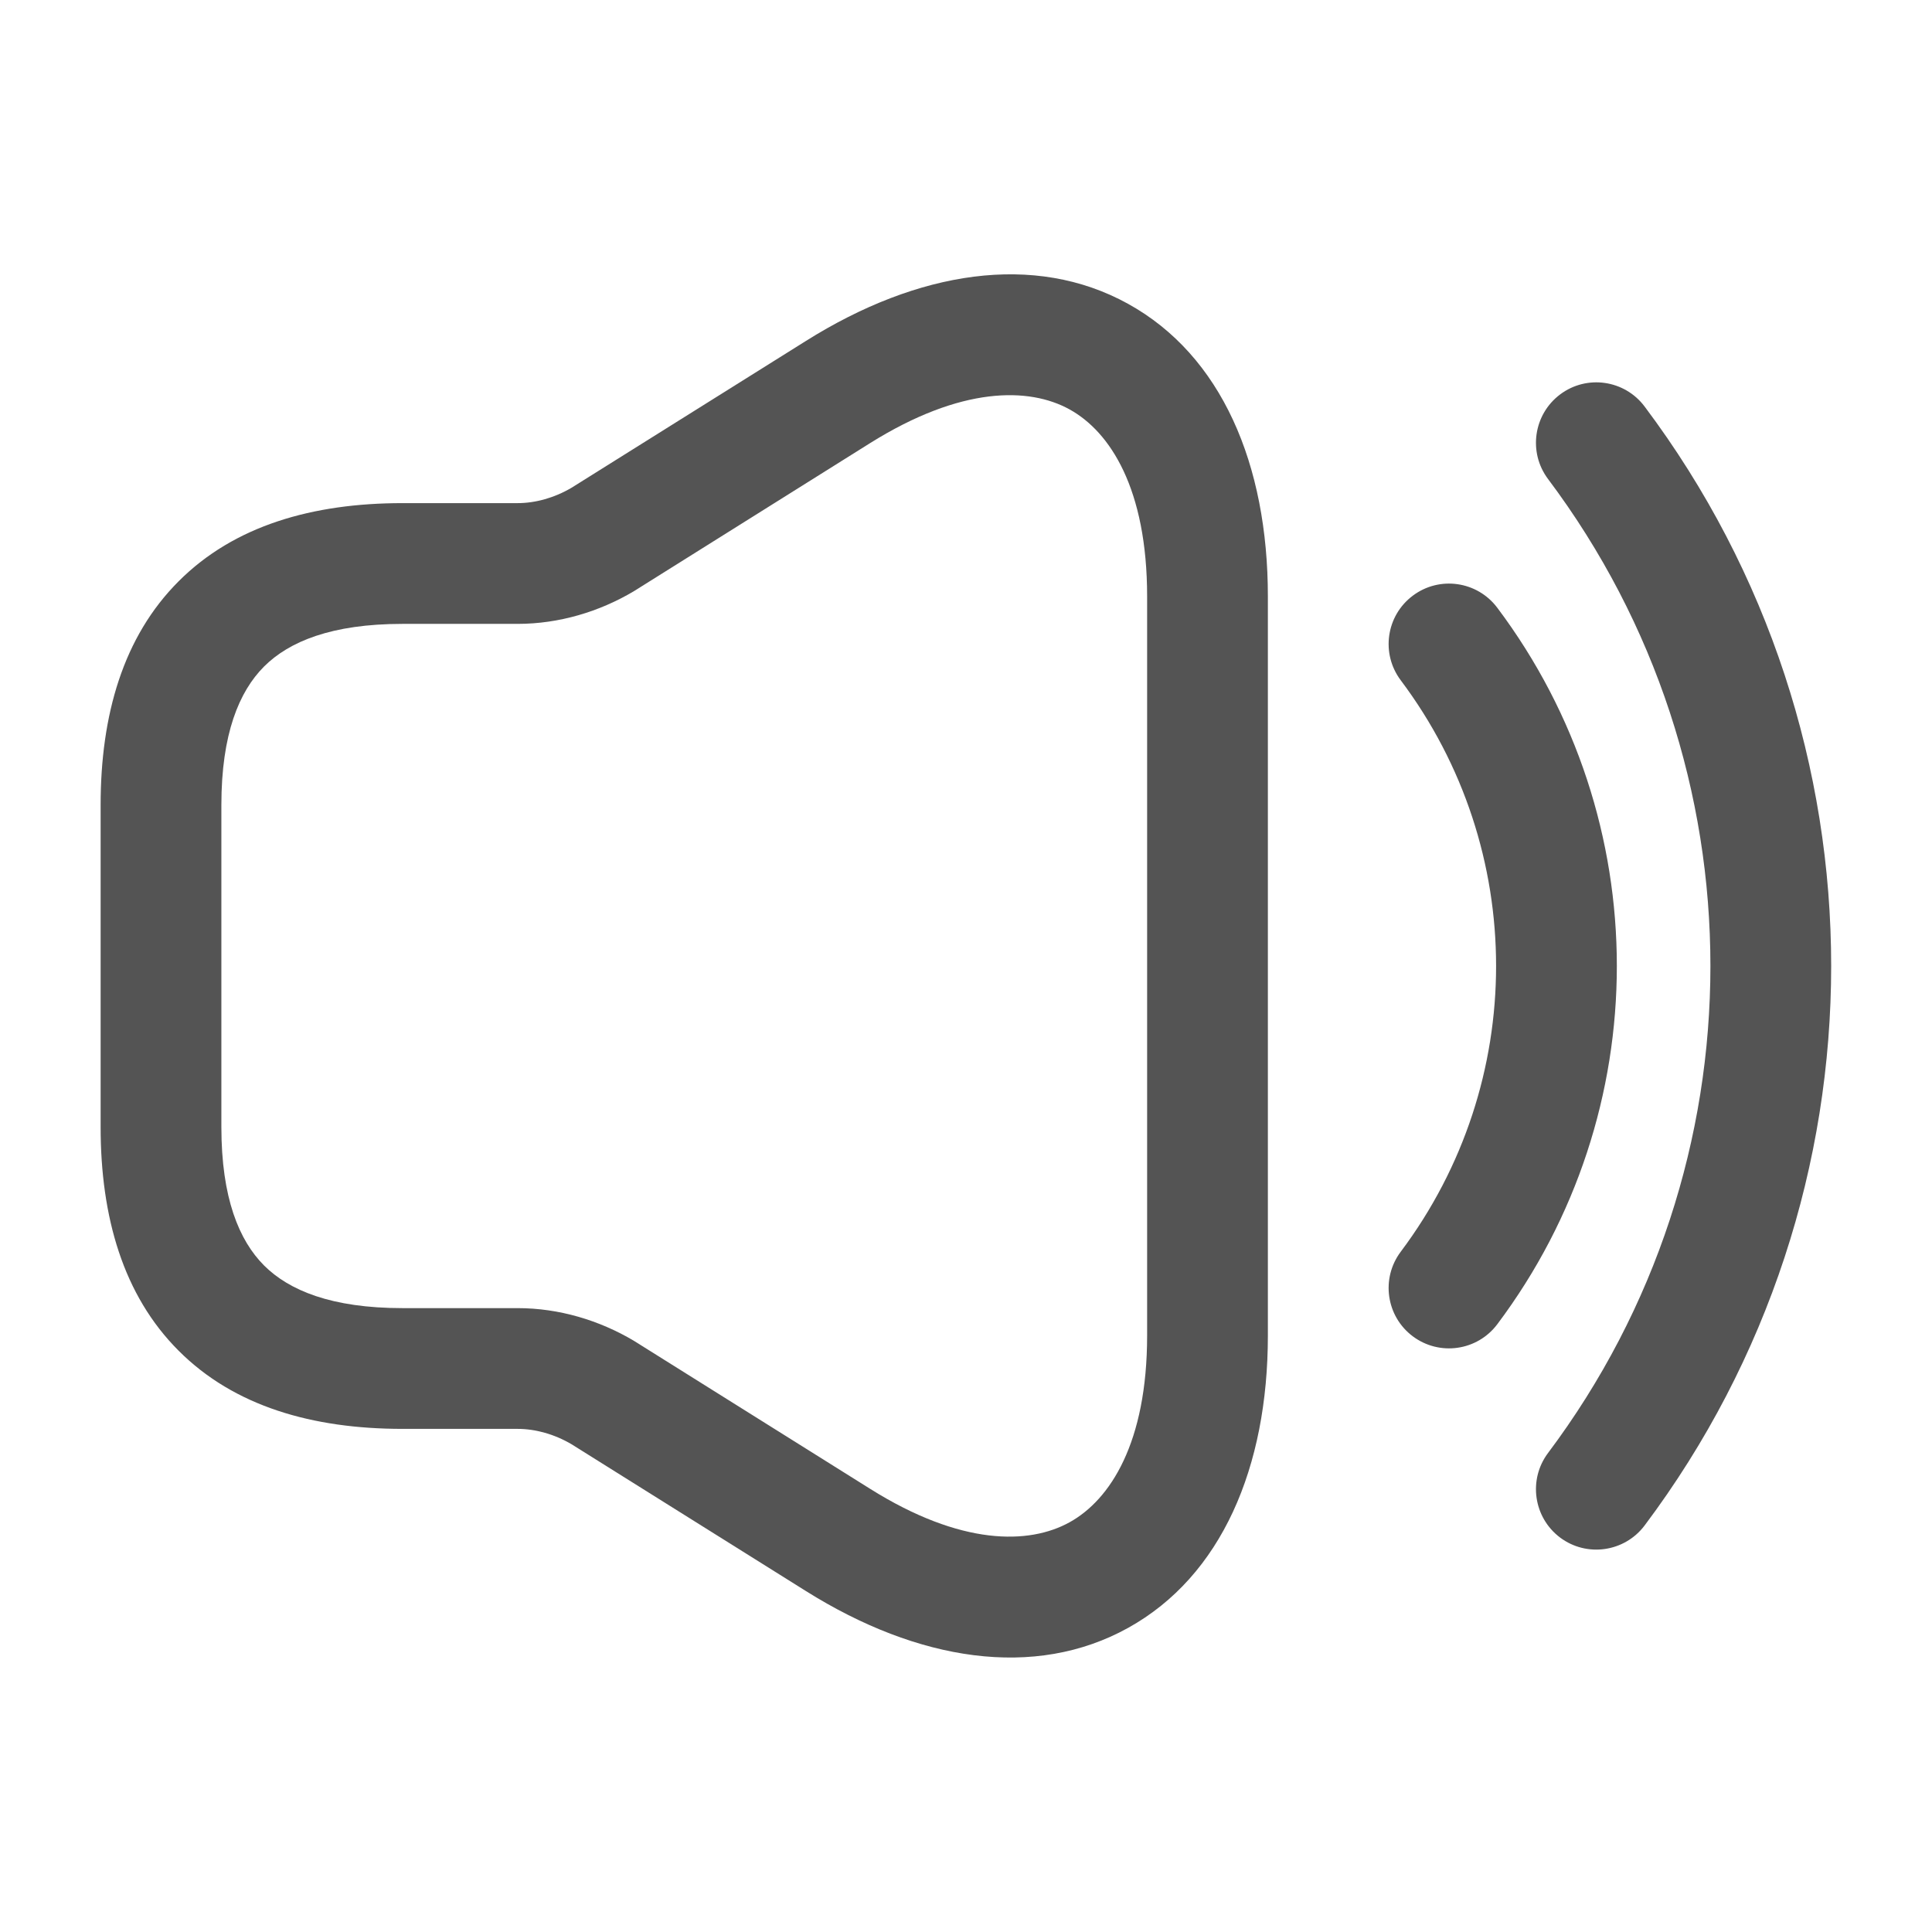 <svg width="24" height="24" viewBox="0 0 24 24" fill="none" xmlns="http://www.w3.org/2000/svg">
<path fill-rule="evenodd" clip-rule="evenodd" d="M14.013 3.774C15.175 4.416 15.75 5.769 15.75 7.41V16.59C15.75 18.227 15.174 19.579 14.014 20.222C12.853 20.866 11.401 20.636 10.012 19.765C10.012 19.765 10.012 19.765 10.012 19.765L7.1 17.941C6.888 17.816 6.651 17.75 6.43 17.75H5C3.884 17.75 2.91 17.471 2.22 16.78C1.529 16.09 1.25 15.116 1.25 14V10C1.25 8.884 1.529 7.91 2.22 7.22C2.91 6.529 3.884 6.25 5 6.25H6.43C6.651 6.25 6.888 6.184 7.1 6.059L10.012 4.235C10.012 4.235 10.012 4.235 10.012 4.235C11.399 3.364 12.851 3.132 14.013 3.774ZM13.287 5.086C12.784 4.808 11.941 4.796 10.808 5.505L7.881 7.34L7.873 7.345C7.447 7.598 6.946 7.75 6.43 7.75H5C4.116 7.75 3.59 7.971 3.28 8.28C2.971 8.59 2.75 9.116 2.75 10V14C2.75 14.884 2.971 15.41 3.28 15.72C3.59 16.029 4.116 16.25 5 16.25H6.43C6.946 16.25 7.447 16.402 7.873 16.655L7.881 16.66L10.808 18.494C11.939 19.204 12.783 19.189 13.287 18.91C13.791 18.631 14.25 17.923 14.25 16.59V7.41C14.25 6.071 13.79 5.364 13.287 5.086Z" fill="#545454"/>
<path fill-rule="evenodd" clip-rule="evenodd" d="M17.55 7.4C17.881 7.151 18.351 7.218 18.6 7.55C20.58 10.186 20.58 13.813 18.6 16.45C18.351 16.782 17.881 16.848 17.55 16.6C17.218 16.351 17.152 15.881 17.4 15.55C18.98 13.446 18.98 10.553 17.4 8.45C17.152 8.119 17.218 7.649 17.55 7.4Z" fill="#545454"/>
<path fill-rule="evenodd" clip-rule="evenodd" d="M19.38 4.9C19.711 4.651 20.181 4.718 20.43 5.05C23.52 9.166 23.52 14.833 20.43 18.95C20.181 19.281 19.711 19.348 19.38 19.1C19.049 18.851 18.982 18.381 19.23 18.05C21.92 14.466 21.92 9.533 19.23 5.95C18.982 5.619 19.049 5.149 19.38 4.9Z" fill="#545454"/>
</svg>
